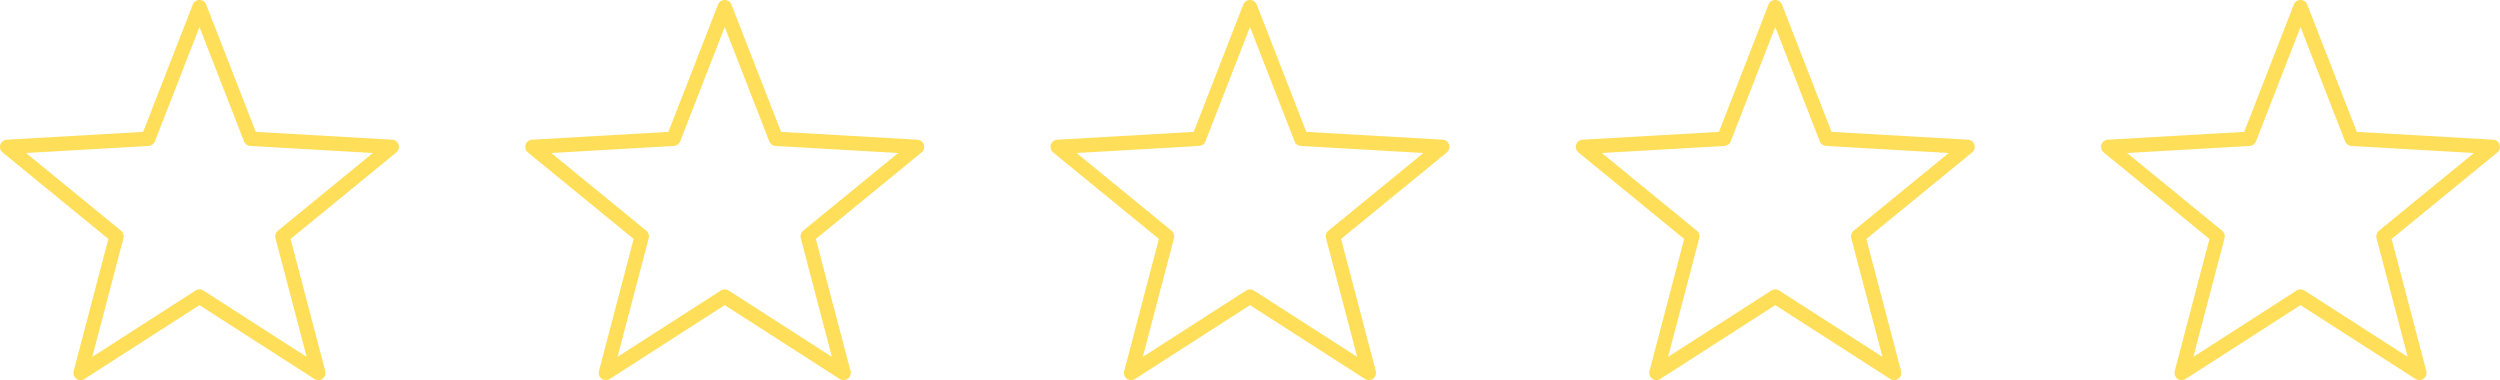 <?xml version="1.0" encoding="UTF-8" standalone="no"?><svg xmlns="http://www.w3.org/2000/svg" xmlns:xlink="http://www.w3.org/1999/xlink" fill="#000000" height="70.9" preserveAspectRatio="xMidYMid meet" version="1" viewBox="0.0 0.0 466.0 70.9" width="466" zoomAndPan="magnify"><defs><clipPath id="a"><path d="M 0 0 L 75 0 L 75 70.852 L 0 70.852 Z M 0 0"/></clipPath><clipPath id="b"><path d="M 97 0 L 173 0 L 173 70.852 L 97 70.852 Z M 97 0"/></clipPath><clipPath id="c"><path d="M 195 0 L 271 0 L 271 70.852 L 195 70.852 Z M 195 0"/></clipPath><clipPath id="d"><path d="M 293 0 L 369 0 L 369 70.852 L 293 70.852 Z M 293 0"/></clipPath><clipPath id="e"><path d="M 391 0 L 466 0 L 466 70.852 L 391 70.852 Z M 391 0"/></clipPath></defs><g><g clip-path="url(#a)" id="change1_2"><path d="M 37.18 53.938 C 37.434 53.938 37.684 54.008 37.906 54.152 L 57.16 66.52 L 51.348 44.387 C 51.215 43.879 51.391 43.34 51.797 43.008 L 69.508 28.52 L 46.66 27.207 C 46.137 27.176 45.68 26.844 45.488 26.355 L 37.18 5.031 L 28.875 26.355 C 28.684 26.844 28.227 27.176 27.703 27.207 L 4.855 28.52 L 22.566 43.008 C 22.973 43.34 23.148 43.879 23.016 44.387 L 17.203 66.52 L 36.457 54.152 C 36.676 54.008 36.93 53.938 37.18 53.938 Z M 59.332 70.852 C 59.082 70.852 58.828 70.777 58.605 70.637 L 37.18 56.875 L 15.754 70.637 C 15.289 70.938 14.691 70.918 14.242 70.594 C 13.797 70.27 13.594 69.703 13.734 69.168 L 20.203 44.539 L 0.492 28.414 C 0.062 28.062 -0.105 27.488 0.066 26.961 C 0.238 26.438 0.711 26.07 1.266 26.039 L 26.688 24.578 L 35.934 0.848 C 36.133 0.336 36.629 -0.004 37.18 -0.004 C 37.734 -0.004 38.23 0.336 38.43 0.848 L 47.676 24.578 L 73.098 26.039 C 73.652 26.07 74.125 26.438 74.297 26.961 C 74.469 27.488 74.297 28.062 73.871 28.414 L 54.16 44.539 L 60.629 69.168 C 60.77 69.703 60.566 70.27 60.121 70.594 C 59.887 70.766 59.609 70.852 59.332 70.852" fill="#ffde59"/></g><g clip-path="url(#b)" id="change1_3"><path d="M 102.762 28.52 L 120.477 43.008 C 120.883 43.34 121.059 43.879 120.926 44.387 L 115.109 66.52 L 134.367 54.152 C 134.809 53.867 135.375 53.867 135.816 54.152 L 155.07 66.52 L 149.258 44.387 C 149.121 43.879 149.301 43.34 149.703 43.008 L 167.418 28.52 L 144.57 27.207 C 144.047 27.176 143.59 26.844 143.398 26.355 L 135.09 5.031 L 126.781 26.355 C 126.594 26.844 126.133 27.176 125.609 27.207 Z M 157.242 70.852 C 156.988 70.852 156.738 70.777 156.516 70.637 L 135.09 56.875 L 113.664 70.637 C 113.199 70.938 112.598 70.918 112.152 70.594 C 111.703 70.27 111.504 69.703 111.645 69.168 L 118.113 44.539 L 98.402 28.414 C 97.973 28.062 97.805 27.488 97.973 26.961 C 98.145 26.438 98.621 26.07 99.172 26.039 L 124.598 24.578 L 133.844 0.848 C 134.043 0.336 134.539 -0.004 135.09 -0.004 C 135.645 -0.004 136.141 0.336 136.34 0.848 L 145.586 24.578 L 171.008 26.039 C 171.559 26.07 172.035 26.438 172.207 26.961 C 172.379 27.488 172.207 28.062 171.781 28.414 L 152.07 44.539 L 158.539 69.168 C 158.68 69.703 158.477 70.27 158.027 70.594 C 157.797 70.766 157.52 70.852 157.242 70.852" fill="#ffde59"/></g><g clip-path="url(#c)" id="change1_4"><path d="M 200.672 28.52 L 218.387 43.008 C 218.793 43.34 218.969 43.879 218.836 44.387 L 213.02 66.52 L 232.273 54.152 C 232.719 53.867 233.281 53.867 233.723 54.152 L 252.98 66.52 L 247.164 44.387 C 247.031 43.879 247.207 43.34 247.613 43.008 L 265.328 28.52 L 242.48 27.207 C 241.957 27.176 241.496 26.844 241.309 26.355 L 233 5.031 L 224.691 26.355 C 224.504 26.844 224.043 27.176 223.52 27.207 Z M 255.148 70.852 C 254.898 70.852 254.648 70.777 254.426 70.637 L 233 56.875 L 211.574 70.637 C 211.109 70.938 210.508 70.918 210.062 70.594 C 209.613 70.27 209.41 69.703 209.551 69.168 L 216.02 44.539 L 196.309 28.414 C 195.883 28.062 195.715 27.488 195.883 26.961 C 196.055 26.438 196.531 26.07 197.082 26.039 L 222.508 24.578 L 231.75 0.848 C 231.949 0.336 232.445 -0.004 233 -0.004 C 233.551 -0.004 234.051 0.336 234.25 0.848 L 243.492 24.578 L 268.918 26.039 C 269.469 26.07 269.945 26.438 270.117 26.961 C 270.285 27.488 270.117 28.062 269.688 28.414 L 249.977 44.539 L 256.445 69.168 C 256.59 69.703 256.387 70.27 255.938 70.594 C 255.703 70.766 255.426 70.852 255.148 70.852" fill="#ffde59"/></g><g clip-path="url(#d)" id="change1_1"><path d="M 298.582 28.52 L 316.297 43.008 C 316.699 43.34 316.875 43.879 316.742 44.387 L 310.93 66.52 L 330.184 54.152 C 330.625 53.867 331.191 53.867 331.633 54.152 L 350.887 66.52 L 345.074 44.387 C 344.941 43.879 345.117 43.34 345.523 43.008 L 363.238 28.52 L 340.387 27.207 C 339.863 27.176 339.406 26.844 339.215 26.355 L 330.91 5.031 L 322.602 26.355 C 322.41 26.844 321.953 27.176 321.43 27.207 Z M 353.059 70.852 C 352.809 70.852 352.555 70.777 352.336 70.637 L 330.91 56.875 L 309.48 70.637 C 309.016 70.938 308.418 70.918 307.969 70.594 C 307.523 70.27 307.32 69.703 307.461 69.168 L 313.93 44.539 L 294.219 28.414 C 293.793 28.062 293.621 27.488 293.793 26.961 C 293.965 26.438 294.438 26.07 294.992 26.039 L 320.414 24.578 L 329.66 0.848 C 329.859 0.336 330.355 -0.004 330.91 -0.004 C 331.461 -0.004 331.957 0.336 332.156 0.848 L 341.402 24.578 L 366.824 26.039 C 367.379 26.07 367.855 26.438 368.023 26.961 C 368.195 27.488 368.027 28.062 367.598 28.414 L 347.887 44.539 L 354.355 69.168 C 354.496 69.703 354.297 70.27 353.848 70.594 C 353.613 70.766 353.336 70.852 353.059 70.852" fill="#ffde59"/></g><g clip-path="url(#e)" id="change1_5"><path d="M 396.488 28.52 L 414.203 43.008 C 414.609 43.34 414.785 43.879 414.652 44.387 L 408.84 66.52 L 428.094 54.152 C 428.535 53.867 429.102 53.867 429.543 54.152 L 448.797 66.52 L 442.984 44.387 C 442.852 43.879 443.027 43.34 443.43 43.008 L 461.145 28.52 L 438.297 27.207 C 437.773 27.176 437.316 26.844 437.125 26.355 L 428.816 5.031 L 420.512 26.355 C 420.32 26.844 419.863 27.176 419.34 27.207 Z M 450.969 70.852 C 450.719 70.852 450.465 70.777 450.242 70.637 L 428.816 56.875 L 407.391 70.637 C 406.926 70.938 406.324 70.918 405.879 70.594 C 405.434 70.27 405.23 69.703 405.371 69.168 L 411.84 44.539 L 392.129 28.414 C 391.699 28.062 391.531 27.488 391.703 26.961 C 391.871 26.438 392.348 26.07 392.898 26.039 L 418.324 24.578 L 427.566 0.848 C 427.77 0.336 428.266 -0.004 428.816 -0.004 C 429.371 -0.004 429.867 0.336 430.066 0.848 L 439.312 24.578 L 464.734 26.039 C 465.285 26.07 465.762 26.438 465.934 26.961 C 466.105 27.488 465.934 28.062 465.508 28.414 L 445.797 44.539 L 452.266 69.168 C 452.406 69.703 452.203 70.27 451.758 70.594 C 451.523 70.766 451.246 70.852 450.969 70.852" fill="#ffde59"/></g></g></svg>